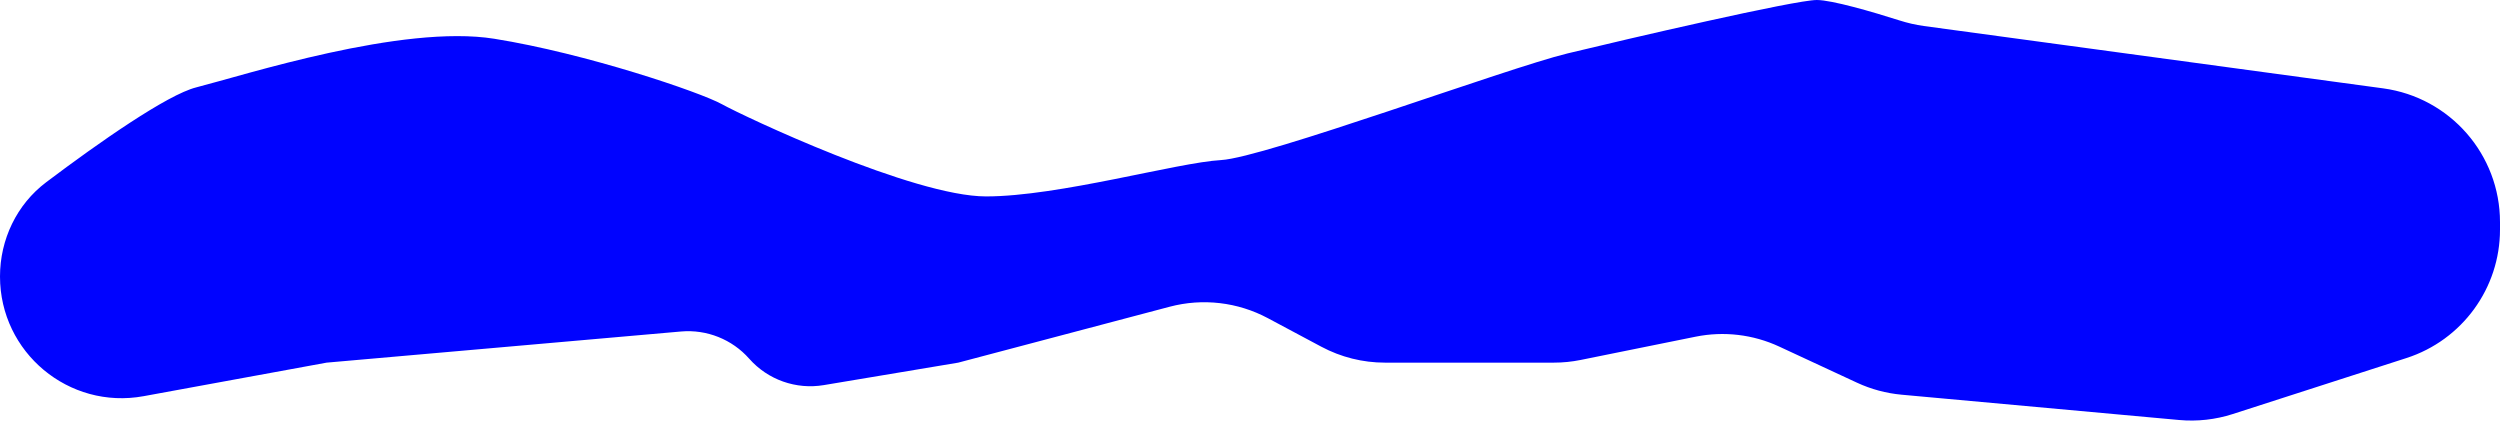 <?xml version="1.0" encoding="UTF-8"?> <svg xmlns="http://www.w3.org/2000/svg" width="2000" height="337" viewBox="0 0 2000 337" fill="none"><path d="M156.955 69.909C133.758 75.803 79.347 113.824 36.938 145.8C13.342 163.591 0 191.65 0 221.201C0 281.987 55.096 327.903 114.885 316.945L261.307 290.111L544.787 265.2C565.405 263.388 585.659 271.465 599.371 286.968C614.275 303.819 636.809 311.803 658.998 308.095L766.599 290.111L935.771 245.376C962.142 238.402 990.174 241.665 1014.24 254.51L1057.1 277.388C1072.75 285.742 1090.22 290.111 1107.96 290.111H1243.11C1250.3 290.111 1257.48 289.392 1264.54 287.964L1356.46 269.355C1379.03 264.784 1402.48 267.552 1423.37 277.255L1485.61 306.158C1496.87 311.384 1508.94 314.632 1521.29 315.758L1743.25 335.998C1757.74 337.319 1772.35 335.699 1786.19 331.236L1925.13 286.451C1969.75 272.068 2000 230.541 2000 183.659V177.707C2000 123.674 1960.07 77.957 1906.53 70.688L1539.22 20.823C1532.51 19.913 1525.92 18.36 1519.47 16.303C1498.14 9.499 1465.44 0 1453.44 0C1435.9 0 1302.47 30.999 1253.93 42.758C1205.39 54.516 1011.65 126.135 976.799 128.059C941.944 129.984 847.001 157.135 788.838 157.135C730.675 157.135 594.889 92.998 577.569 83.378C560.248 73.757 468.94 42.758 395.381 30.999C321.822 19.241 195.659 60.074 156.955 69.909Z" fill="#0003FF"></path></svg> 